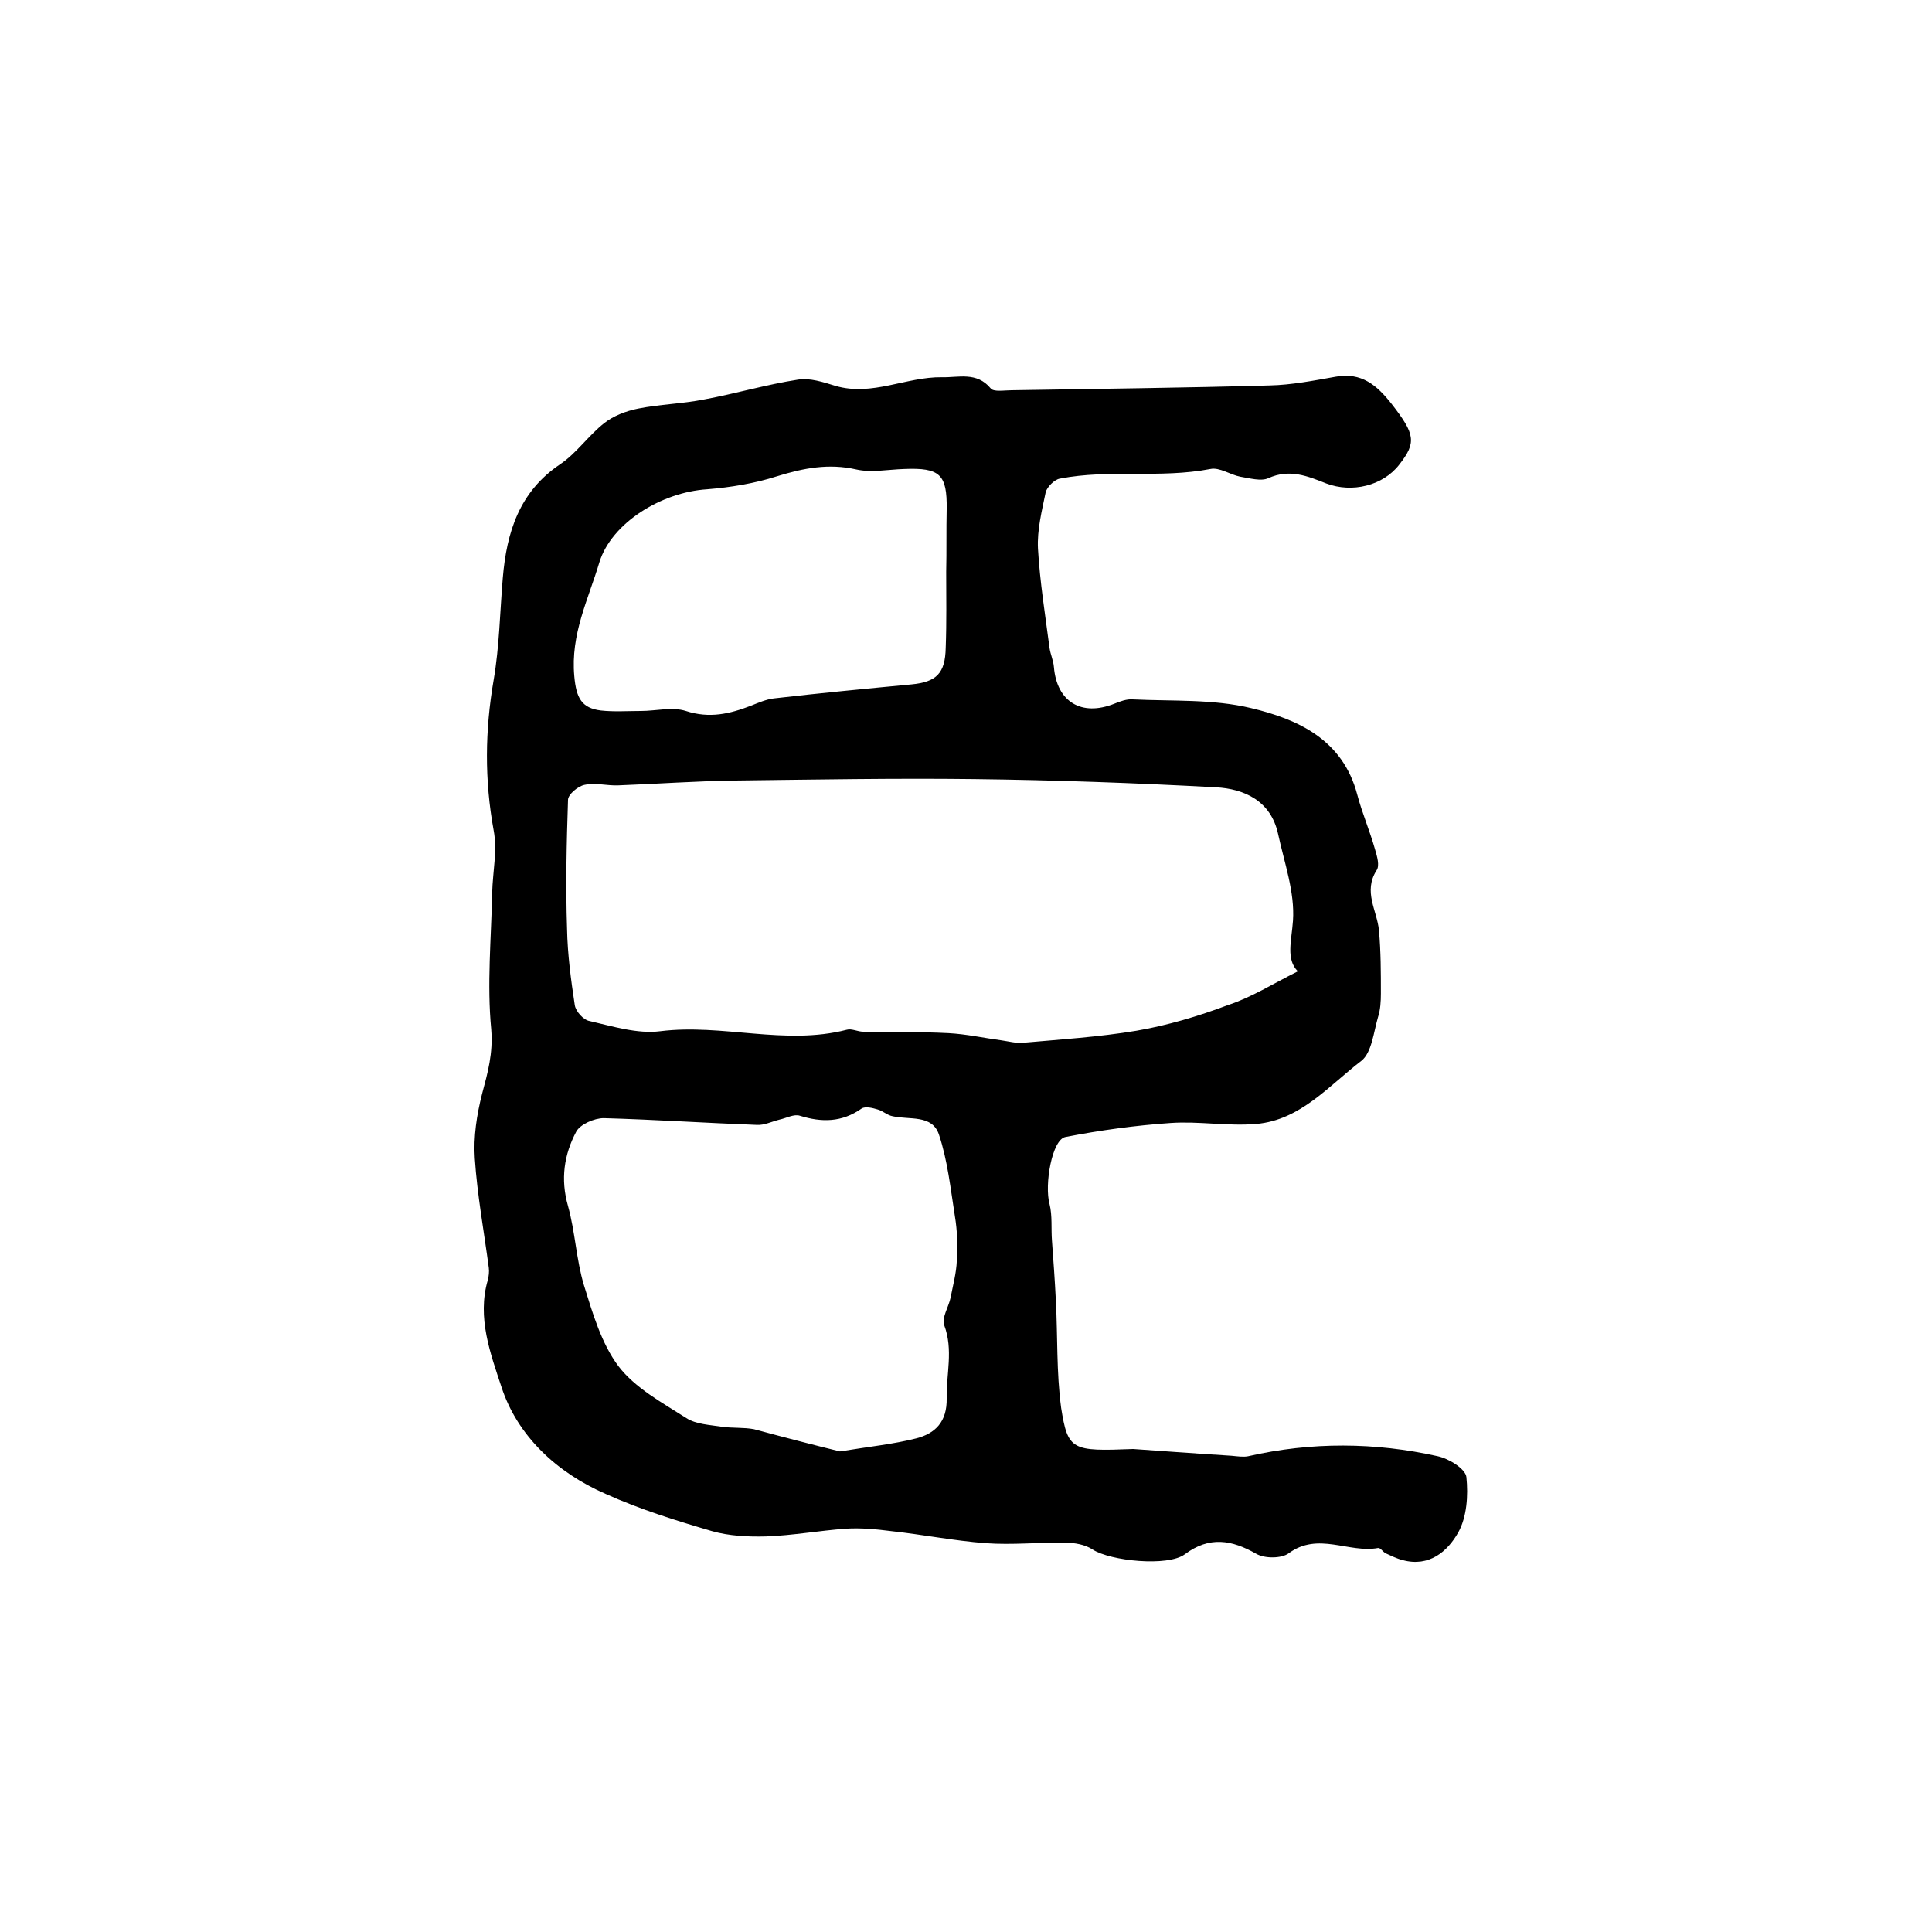 <?xml version="1.0" encoding="utf-8"?>
<!-- Generator: Adobe Illustrator 22.0.0, SVG Export Plug-In . SVG Version: 6.00 Build 0)  -->
<svg version="1.1" id="图层_1" xmlns="http://www.w3.org/2000/svg" xmlns:xlink="http://www.w3.org/1999/xlink" x="0px" y="0px"
	 viewBox="0 0 400 400" style="enable-background:new 0 0 400 400;" xml:space="preserve">
<style type="text/css">
	.st0{fill:#FFFFFF;}
</style>
<g>
	
	<path d="M234.6,300c4.4,0.3,12.4,0.9,20.4,1.4c1.1,0.1,2.4,0.3,3.4,0.1c13.1-3,26.3-2.9,39.3,0c2.3,0.5,5.7,2.6,5.9,4.3
		c0.4,3.8,0.1,8.3-1.7,11.5c-2.2,3.9-6,7.2-11.5,5.7c-1.2-0.3-2.4-0.9-3.5-1.4c-0.6-0.3-1.1-1.2-1.6-1.1c-6.1,1.1-12.4-3.4-18.5,1.1
		c-1.5,1.1-5,1.1-6.7,0.1c-5.1-2.9-9.7-3.7-14.8,0.1c-3.5,2.6-15.4,1.4-19.1-1c-1.5-1-3.7-1.4-5.6-1.4c-5.5-0.1-11,0.5-16.5,0.1
		c-6.6-0.5-13.1-1.8-19.6-2.5c-3.1-0.4-6.3-0.7-9.4-0.5c-5.5,0.4-11,1.4-16.5,1.6c-3.7,0.1-7.7-0.1-11.2-1.1
		c-7.5-2.2-14.9-4.5-22-7.7c-10.1-4.4-18.3-12-21.6-22.2c-2.2-6.7-5.1-14.3-2.8-22.1c0.2-0.8,0.3-1.7,0.2-2.5
		c-1-7.6-2.4-15.1-2.9-22.7c-0.3-4.4,0.4-9,1.5-13.3c1.2-4.5,2.3-8.4,1.9-13.4c-0.9-9.3,0-18.8,0.2-28.3c0.1-4.3,1.1-8.7,0.3-12.9
		c-1.9-10.4-1.8-20.7,0-31.1c1.2-7,1.3-14.1,1.9-21.2c0.8-9.4,3.4-17.8,11.9-23.5c3.4-2.3,5.8-5.9,9.1-8.5c1.9-1.5,4.5-2.5,7-3
		c4.5-0.9,9.2-1,13.7-1.9c6.5-1.2,12.9-3.1,19.4-4.1c2.5-0.4,5.2,0.5,7.8,1.3c7.6,2.2,14.6-1.9,22-1.8c3.4,0.1,7.2-1.2,10.1,2.3
		c0.6,0.8,2.8,0.4,4.3,0.4c17.8-0.3,35.7-0.5,53.5-1c4.5-0.1,9.1-1,13.6-1.8c5.4-1,8.6,1.8,11.6,5.6c4.9,6.3,5.2,8,1.6,12.6
		c-3.4,4.4-9.8,5.9-15.1,3.9c-3.8-1.5-7.6-3.1-12-1.1c-1.5,0.7-3.9,0-5.8-0.3c-2.1-0.4-4.3-2-6.2-1.6c-10.4,2-20.9,0-31.2,2
		c-1.1,0.2-2.6,1.7-2.9,2.8c-0.8,3.9-1.8,7.8-1.6,11.7c0.4,6.9,1.5,13.7,2.4,20.6c0.2,1.3,0.8,2.6,0.9,3.9
		c0.6,7.2,5.7,10.3,12.5,7.6c1.2-0.5,2.6-1,3.8-0.9c8.2,0.4,16.6-0.1,24.5,1.8c9.7,2.3,19,6.5,22,17.9c1,3.8,2.6,7.5,3.7,11.4
		c0.4,1.4,1,3.3,0.3,4.3c-2.8,4.4,0.1,8.3,0.5,12.4c0.4,4.4,0.4,8.8,0.4,13.1c0,1.6-0.1,3.4-0.6,4.9c-0.9,3.1-1.3,7.3-3.4,9
		c-6.7,5.1-12.6,12.3-21.8,13.1c-5.9,0.5-11.9-0.6-17.7-0.2c-7.3,0.5-14.6,1.5-21.8,2.9c-2.8,0.5-4.4,9.9-3.3,13.9
		c0.6,2.4,0.3,5.1,0.5,7.6c0.3,4.1,0.6,8.2,0.8,12.3c0.4,7.4,0.1,14.9,1.1,22.3C221.1,300.3,221.9,300.5,234.6,300z M268.7,201.1
		c-2.5-2.5-1.3-6.3-1-10.5c0.4-5.9-1.8-12-3.1-18c-1.5-6.8-7-9.3-12.9-9.6c-16.7-0.9-33.4-1.5-50.1-1.7c-16.4-0.2-32.8,0.1-49.3,0.3
		c-8.1,0.1-16.2,0.7-24.3,1c-2.3,0.1-4.7-0.6-7-0.1c-1.4,0.3-3.4,2-3.4,3.1c-0.3,8.9-0.5,17.8-0.2,26.7c0.1,5.3,0.8,10.5,1.6,15.8
		c0.2,1.3,1.8,3.1,3.1,3.3c4.8,1.1,9.9,2.7,14.6,2.1c12.9-1.6,25.8,3,38.6-0.3c1-0.3,2.3,0.4,3.4,0.4c5.9,0.1,11.8,0,17.7,0.3
		c3.7,0.2,7.3,1,11,1.5c1.4,0.2,2.9,0.6,4.3,0.5c7.9-0.7,15.8-1.2,23.6-2.5c6.4-1.1,12.8-3,18.9-5.3
		C259.1,206.5,263.5,203.7,268.7,201.1z M173.9,300.5c6.1-1,11.1-1.5,15.8-2.7c3.9-1,6.4-3.4,6.3-8.3c-0.1-5,1.4-10-0.5-15.1
		c-0.6-1.5,0.9-3.8,1.3-5.7c0.5-2.6,1.2-5.1,1.3-7.7c0.2-3.1,0.1-6.2-0.4-9.2c-0.9-5.7-1.5-11.5-3.3-16.9c-1.4-4.2-6.1-3-9.6-3.8
		c-1.1-0.2-2-1.1-3.1-1.4c-1-0.3-2.5-0.7-3.3-0.2c-4.1,2.9-8.3,2.9-12.8,1.5c-1.2-0.4-2.8,0.5-4.2,0.8c-1.6,0.4-3.2,1.2-4.7,1.1
		c-10.6-0.4-21.1-1.1-31.7-1.4c-2,0-4.9,1.3-5.7,2.8c-2.5,4.7-3.3,9.8-1.7,15.4c1.5,5.4,1.7,11.1,3.3,16.4c1.8,5.8,3.6,12,7.1,16.7
		c3.5,4.6,9.1,7.6,14.1,10.8c2,1.3,4.9,1.4,7.4,1.8c2.2,0.3,4.5,0.1,6.6,0.5C162.4,297.6,168.6,299.2,173.9,300.5z M195.9,118.4
		C195.9,118.4,196,118.4,195.9,118.4c0.1-4.3,0-8.6,0.1-13c0.1-7.2-1.4-8.6-8.8-8.3c-3.3,0.1-6.8,0.8-9.9,0.1
		c-5.7-1.3-10.9-0.3-16.4,1.4c-4.7,1.5-9.6,2.3-14.5,2.7c-9.5,0.6-19.8,7-22.3,15.1c-2.3,7.7-6,14.9-5.2,23.6
		c0.4,4.5,1.5,6.6,5.5,7.1c2.7,0.3,5.5,0.1,8.3,0.1c3.1,0,6.5-0.9,9.3,0c4.9,1.6,9.1,0.6,13.5-1.1c1.5-0.6,3.1-1.3,4.7-1.5
		c9.5-1.1,19-2,28.5-2.9c5.2-0.5,7-2.3,7.1-7.6C196,128.7,195.9,123.5,195.9,118.4z"/>
	
	
	
</g>
</svg>
